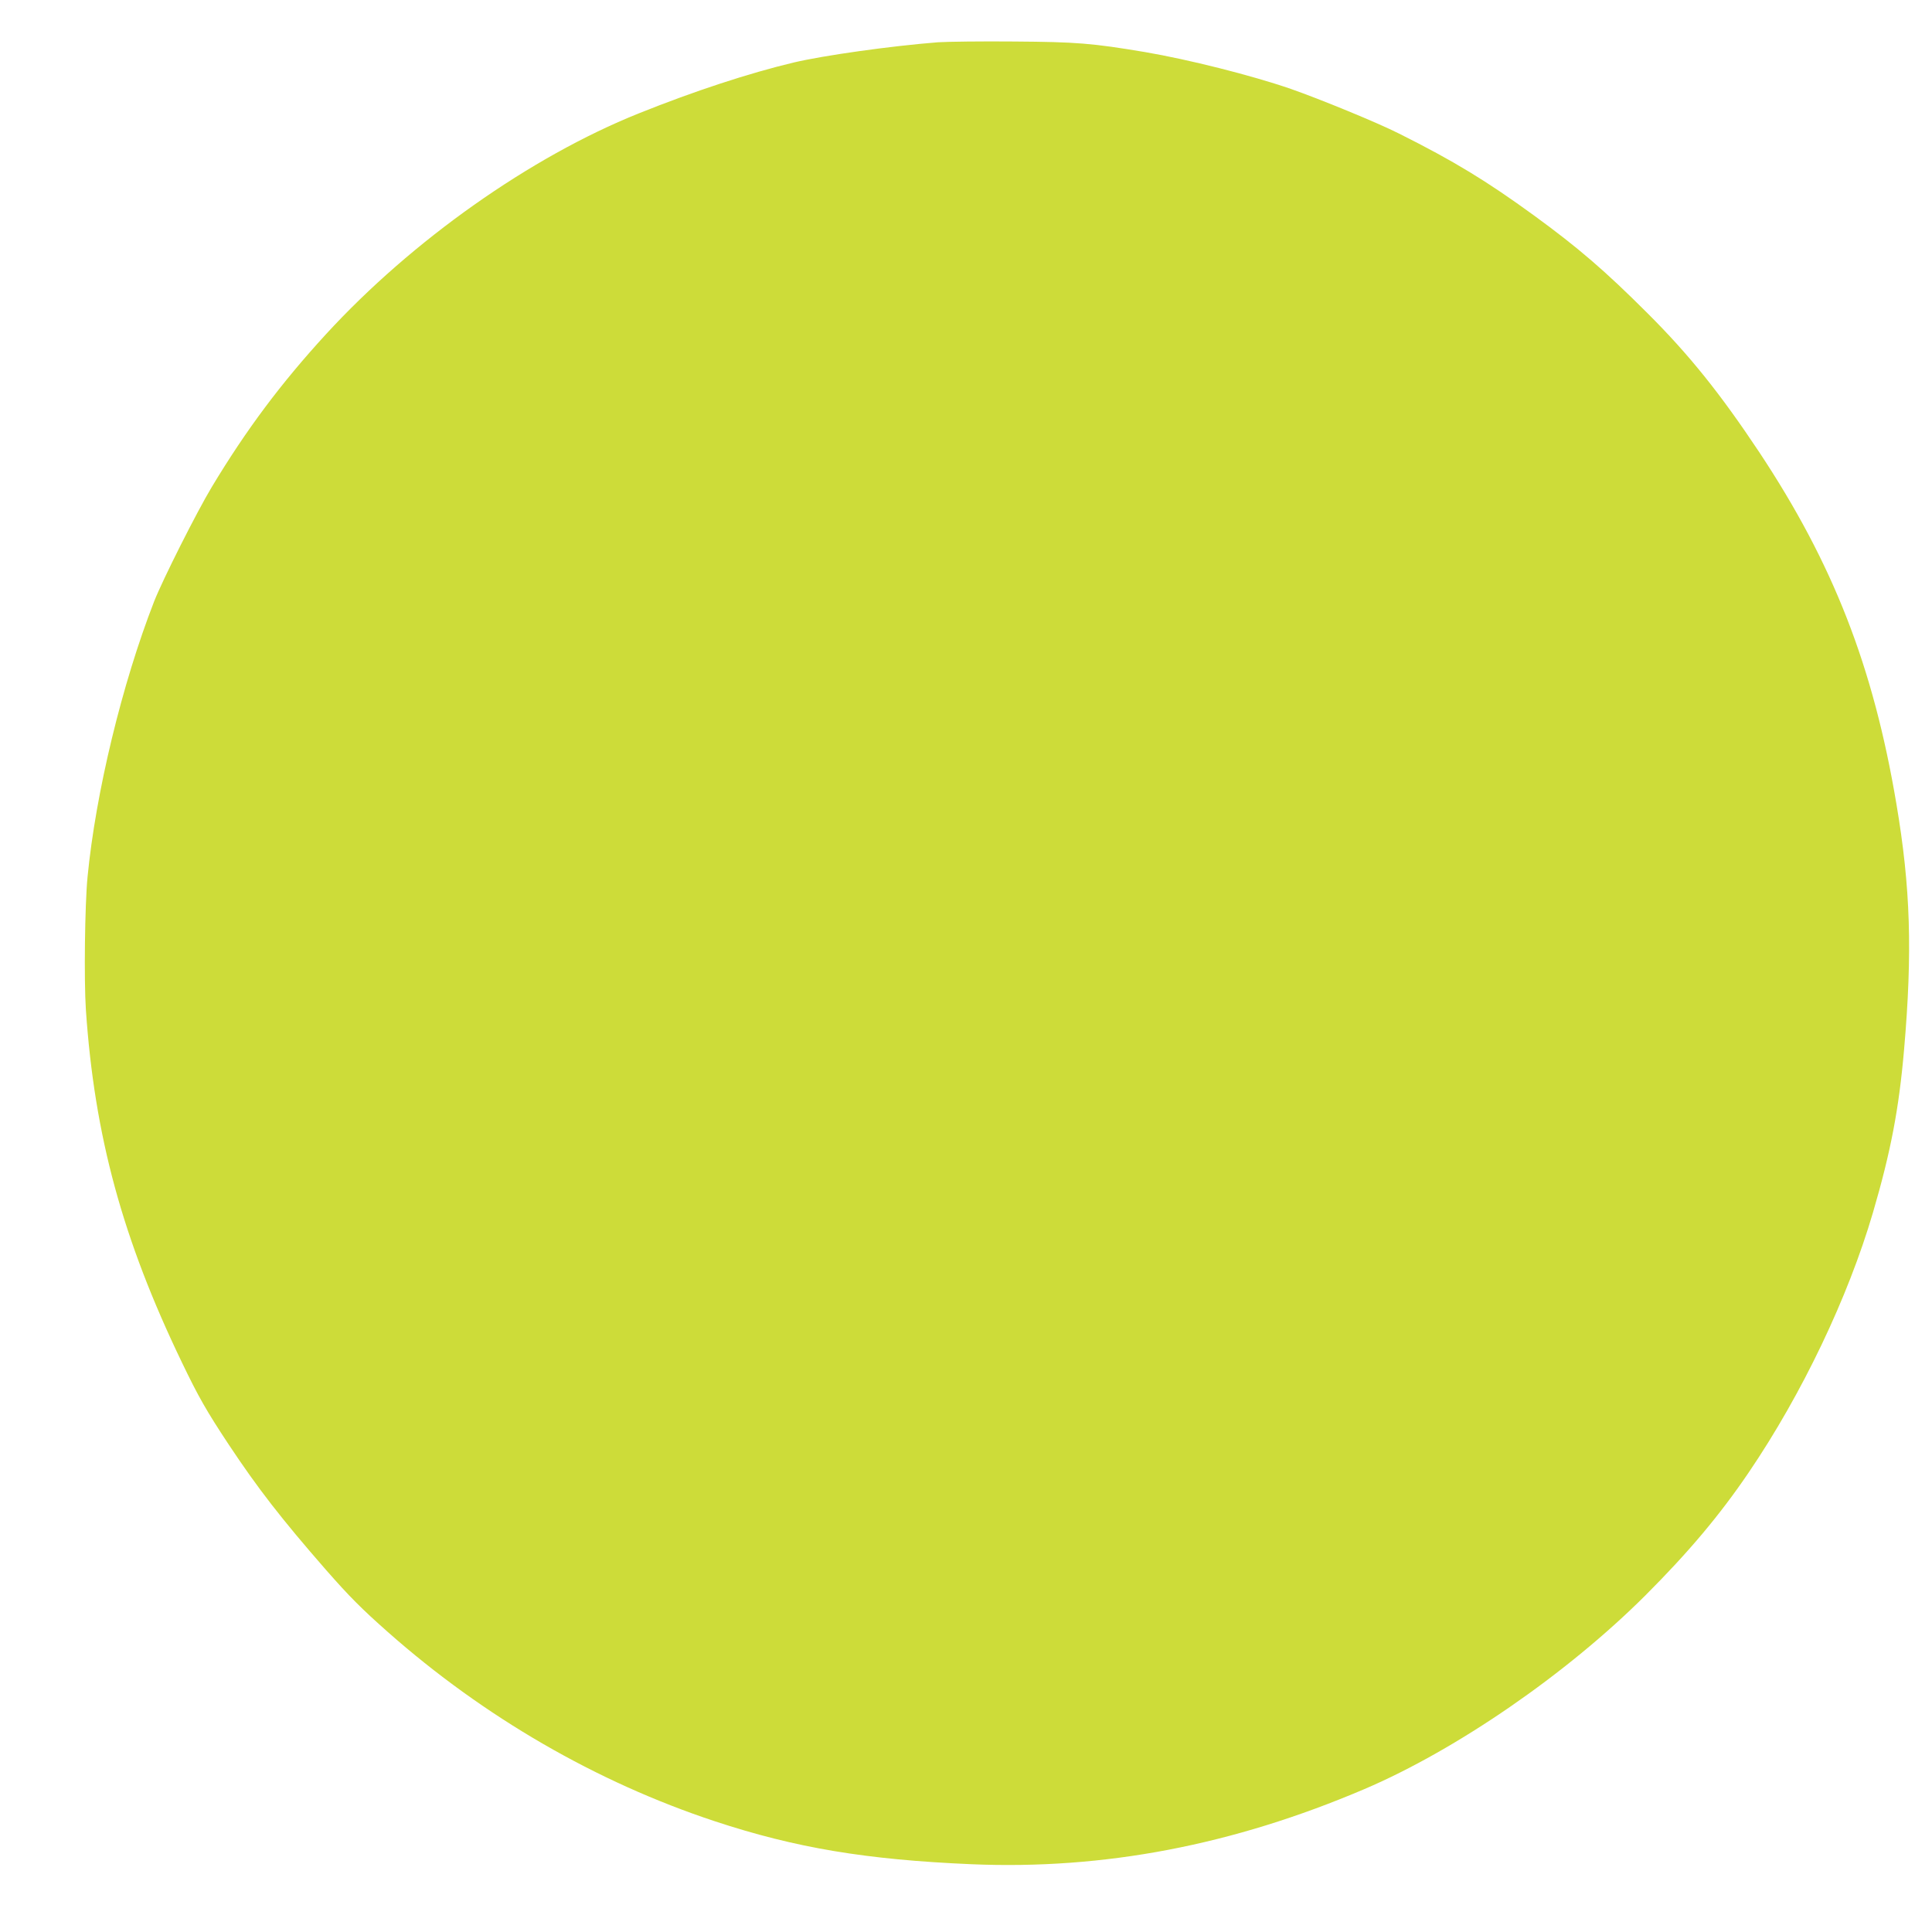 <?xml version="1.0" standalone="no"?>
<!DOCTYPE svg PUBLIC "-//W3C//DTD SVG 20010904//EN"
 "http://www.w3.org/TR/2001/REC-SVG-20010904/DTD/svg10.dtd">
<svg version="1.0" xmlns="http://www.w3.org/2000/svg"
 width="1280pt" height="1280pt" viewBox="0 0 1280 1280"
 preserveAspectRatio="xMidYMid meet">
<g transform="translate(0,1280) scale(0.1,-0.1)"
fill="#cddc39" stroke="none">
<path d="M6215 12520 c-317 -25 -756 -87 -956 -134 -294 -70 -658 -189 -1029
-338 -717 -288 -1501 -842 -2070 -1462 -299 -326 -527 -631 -756 -1011 -100
-166 -327 -617 -383 -760 -212 -544 -387 -1267 -441 -1825 -18 -185 -24 -683
-11 -880 57 -837 243 -1520 636 -2336 108 -225 163 -322 310 -544 193 -291
349 -492 644 -830 156 -178 237 -259 411 -413 637 -563 1382 -994 2165 -1253
536 -177 1003 -255 1702 -285 877 -37 1731 126 2603 498 609 260 1340 763
1861 1283 286 286 493 532 685 815 353 520 658 1159 823 1722 118 403 172 687
206 1079 56 647 43 1074 -51 1629 -153 910 -419 1591 -909 2330 -258 388 -465
646 -740 920 -280 280 -459 434 -754 649 -312 227 -530 360 -892 541 -142 72
-525 229 -717 296 -264 91 -679 195 -966 244 -352 59 -454 67 -866 70 -217 2
-444 -1 -505 -5z"/>
</g>
</svg>

